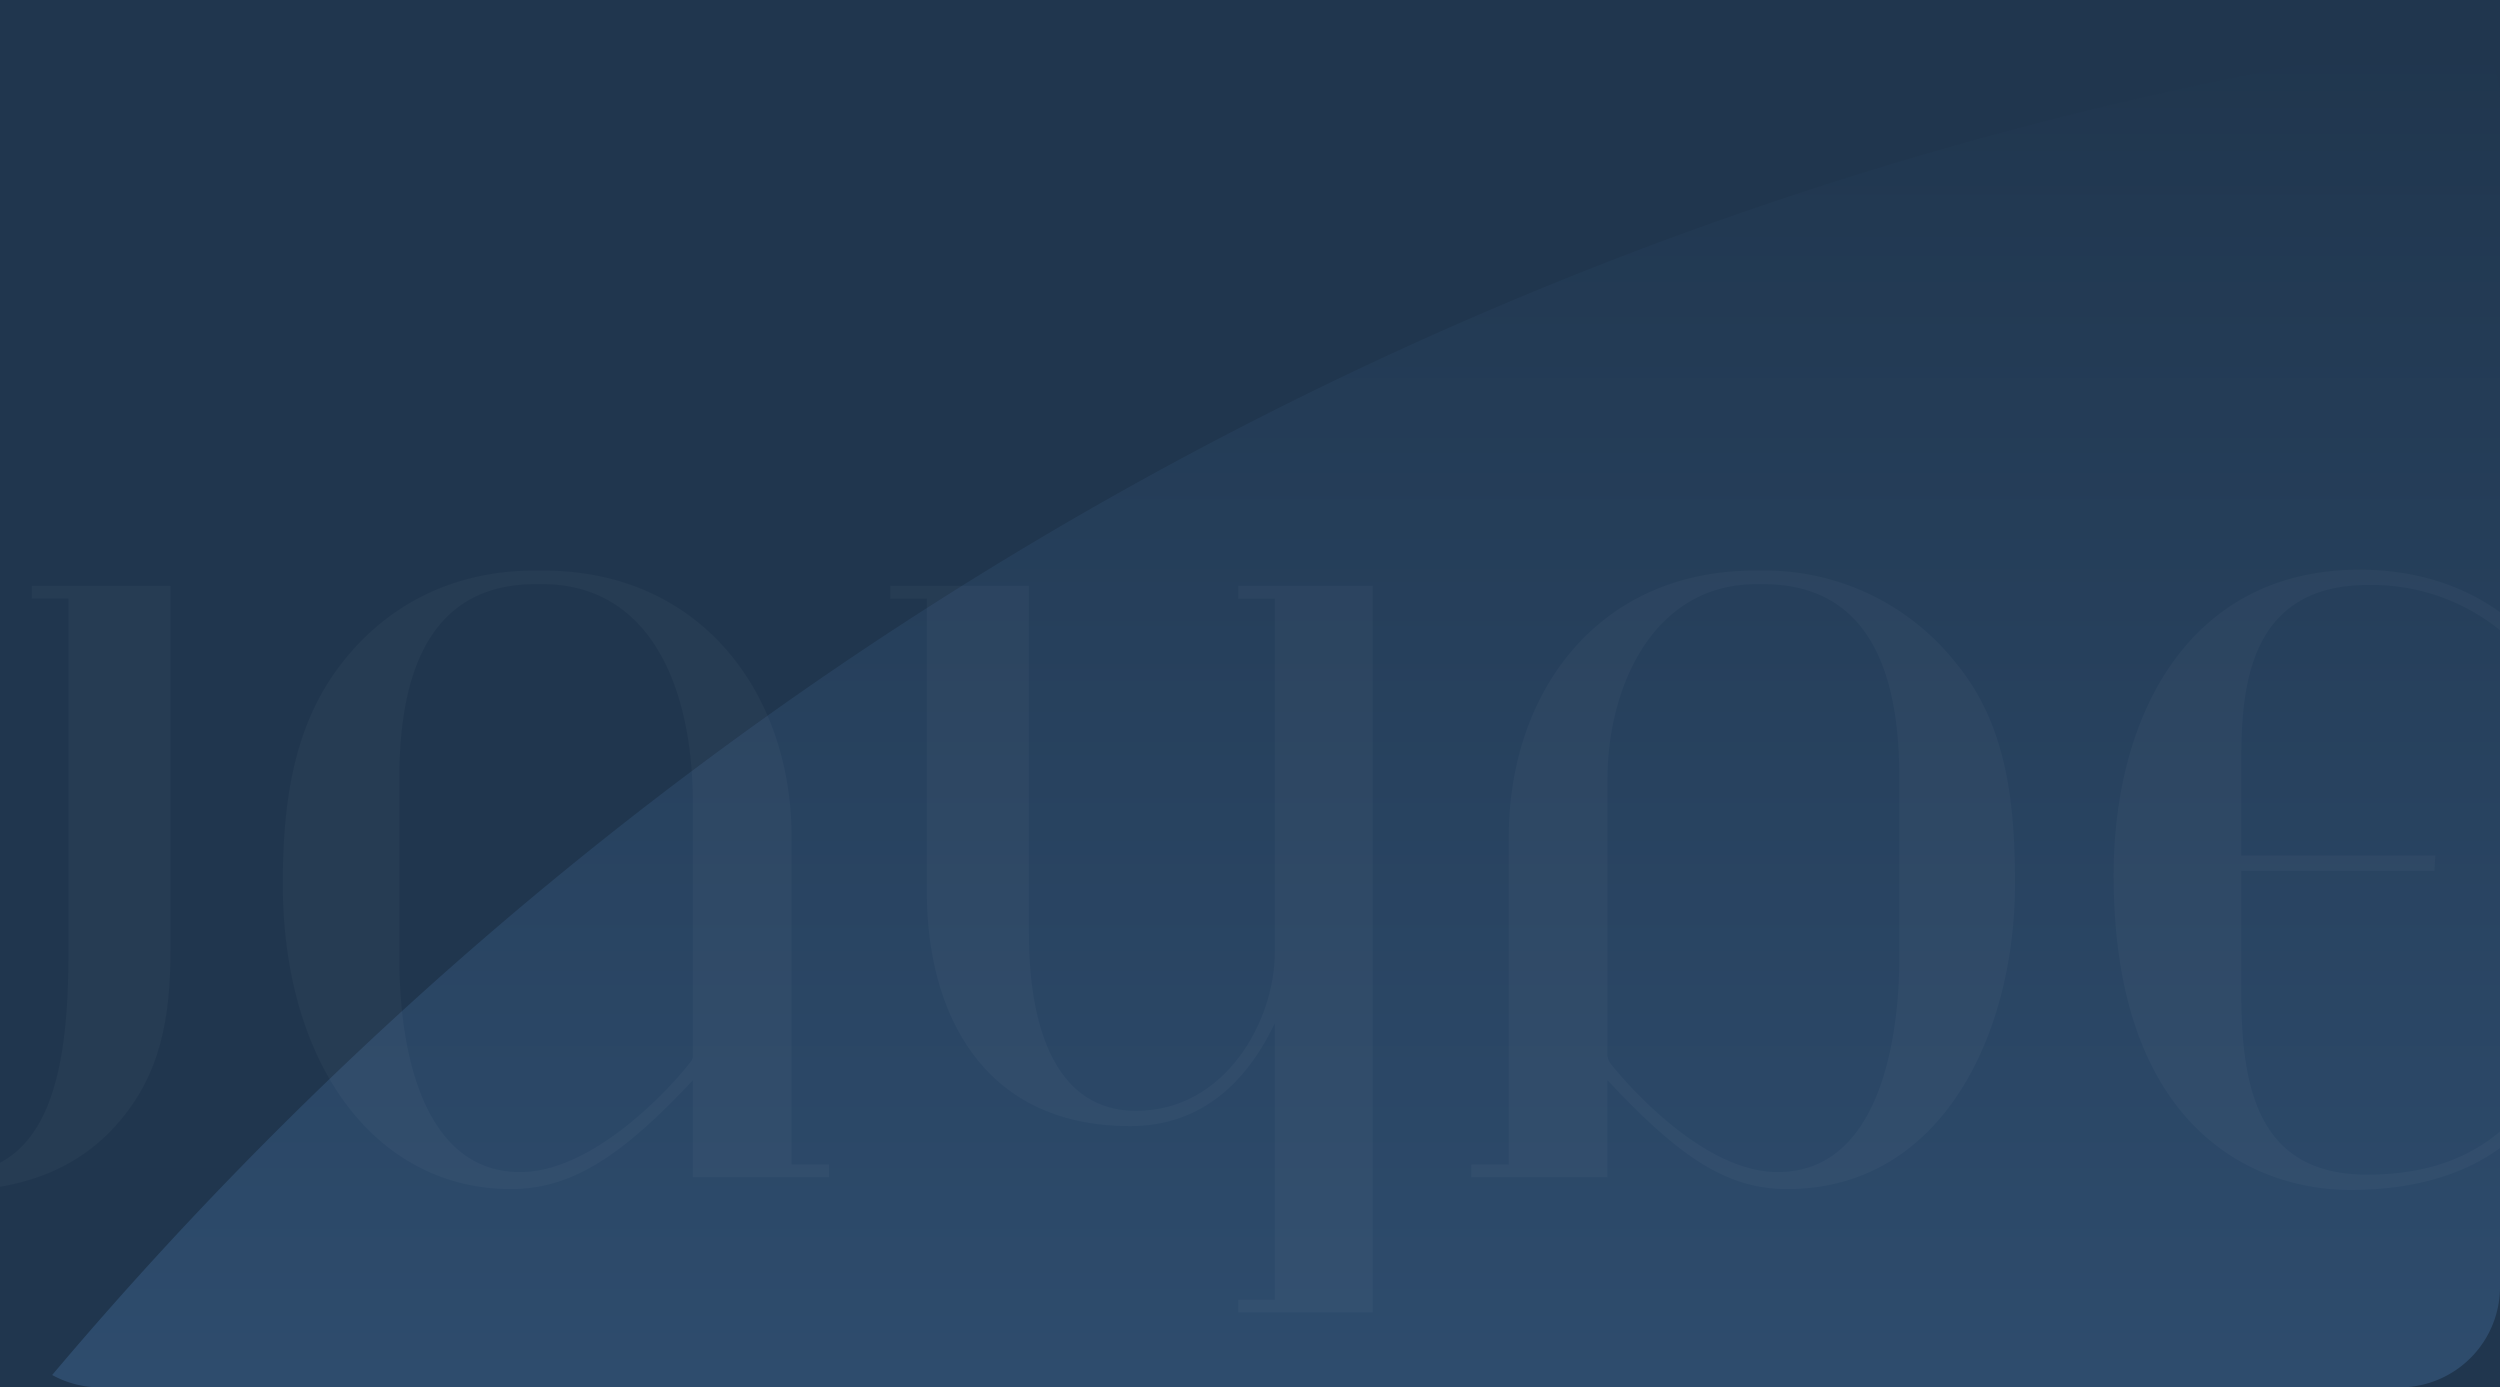 <svg xmlns="http://www.w3.org/2000/svg" xmlns:xlink="http://www.w3.org/1999/xlink" width="373" height="207" viewBox="0 0 373 207">
  <defs>
    <linearGradient id="linear-gradient" x1="0.5" x2="0.5" y2="1" gradientUnits="objectBoundingBox">
      <stop offset="0" stop-color="#20364e"/>
      <stop offset="1" stop-color="#2e4c6d"/>
    </linearGradient>
    <clipPath id="clip-path">
      <rect id="Rectangle_20" data-name="Rectangle 20" width="373" height="207" rx="15" transform="translate(128 5209)" fill="#20364e"/>
    </clipPath>
  </defs>
  <g id="Group_14" data-name="Group 14" transform="translate(-314 -5129)">
    <rect id="Rectangle_17" data-name="Rectangle 17" width="373" height="207" transform="translate(314 5129)" fill="#20364e"/>
    <path id="Intersection_1" data-name="Intersection 1" d="M-1293,207a14.929,14.929,0,0,1-7.217-1.848C-1210.5,98.8-1083.017,25.337-938.453,5.426A14.938,14.938,0,0,1-935,15V192a15,15,0,0,1-15,15Z" transform="translate(1622 5129)" fill="url(#linear-gradient)"/>
    <g id="Mask_Group_1" data-name="Mask Group 1" transform="translate(186 -80)" clip-path="url(#clip-path)">
      <g id="Group_8" data-name="Group 8" transform="translate(94.794 5294)" opacity="0.03">
        <g id="Group_4" data-name="Group 4">
          <path id="Path_1" data-name="Path 1" d="M58.648,56.143c0,10.282-1.4,18.913-8.124,26.4-4.951,5.586-12.7,9.775-24.754,9.775C7.618,92.322,0,81.4,0,81.4l1.652-1.142c5.583,6.473,13.074,9.773,23.1,9.773,13.835,0,18.659-10.917,18.659-32.75V3.972H37.955v-1.9H58.648Z" transform="translate(0 0.344)" fill="#fff"/>
          <path id="Path_2" data-name="Path 2" d="M146.131,90.617H125.82V76.146C115.158,87.57,107.668,92.393,98.654,92.393c-19.93,0-34.02-18.279-34.02-45.571,0-13.075,1.9-24.119,8.887-33.006C80.376,5.059,90.276.109,102.209.109h1.269c23.738,0,37.066,18.533,37.066,39.732V88.713h5.587Zm-20.311-55.6c0-18.532-6.982-32.877-22.469-32.877h-1.014c-13.711,0-20.311,10.029-20.311,28.942V57.994c0,14.979,4.062,31.861,18.025,31.861,11.17,0,22.849-13.075,25.262-16.248a1.631,1.631,0,0,0,.507-1.269Z" transform="translate(10.766 0.018)" fill="#fff"/>
          <path id="Path_3" data-name="Path 3" d="M199.7,108.571V67.315c-4.569,9.647-11.677,15.359-21.58,15.359-22.467,0-30.338-17.517-30.338-34.907V3.973h-5.458V2.067h20.691V53.86c0,5.966.507,26.53,15.995,26.53,13.328,0,20.69-13.456,20.69-23.61V3.973h-5.457V2.067H214.3V110.474H194.246v-1.9Z" transform="translate(23.706 0.344)" fill="#fff"/>
          <path id="Path_4" data-name="Path 4" d="M236.955,90.617H216.644v-1.9h5.587V39.841c0-21.2,12.948-39.732,36.813-39.732h1.269a36.3,36.3,0,0,1,28.561,13.708c7.362,8.887,8.885,19.931,8.885,33.006,0,22.088-10.662,45.571-34.018,45.571-9.014,0-16.123-4.824-26.785-16.248ZM280.5,31.082c0-12.693-2.793-28.942-20.311-28.942h-1.016c-15.486,0-22.214,15.487-22.214,29.07V72.084a2.339,2.339,0,0,0,.509,1.651C240,76.907,251.3,89.855,262.344,89.855c17.77,0,18.152-27.037,18.152-31.861Z" transform="translate(36.085 0.018)" fill="#fff"/>
          <path id="Path_5" data-name="Path 5" d="M363.283,79.084c-4.951,7.616-13.963,13.455-29.2,13.455-14.09,0-35.29-8.886-35.29-46.967C298.8,21.453,310.222,0,335.483,0c18.534,0,26.4,11.551,26.4,11.551l-1.651,1.142A30.3,30.3,0,0,0,336.752,2.284c-17.9,0-18.913,15.488-18.913,26.278v14.09H346.78l-.125,2.285H317.839V63.215c0,14.854,2.92,27.04,18.786,27.04,13.076,0,20.311-5.458,25.135-12.313Z" transform="translate(49.768)" fill="#fff"/>
          <path id="Path_6" data-name="Path 6" d="M442.078,90.617H416.055v-1.9h5.458V28.288c0-16.628-5.839-25.9-17.135-25.9-12.695,0-21.579,11.3-21.579,23.864V88.713h5.458v1.9H362.233v-1.9h5.458V4.3h-5.458v-1.9H382.8V15.6C386.226,7.217,394.1.109,404.758.109c14.851,0,31.989,4.95,31.989,35.8V88.713h5.331Z" transform="translate(60.334 0.018)" fill="#fff"/>
        </g>
      </g>
    </g>
  </g>
</svg>
